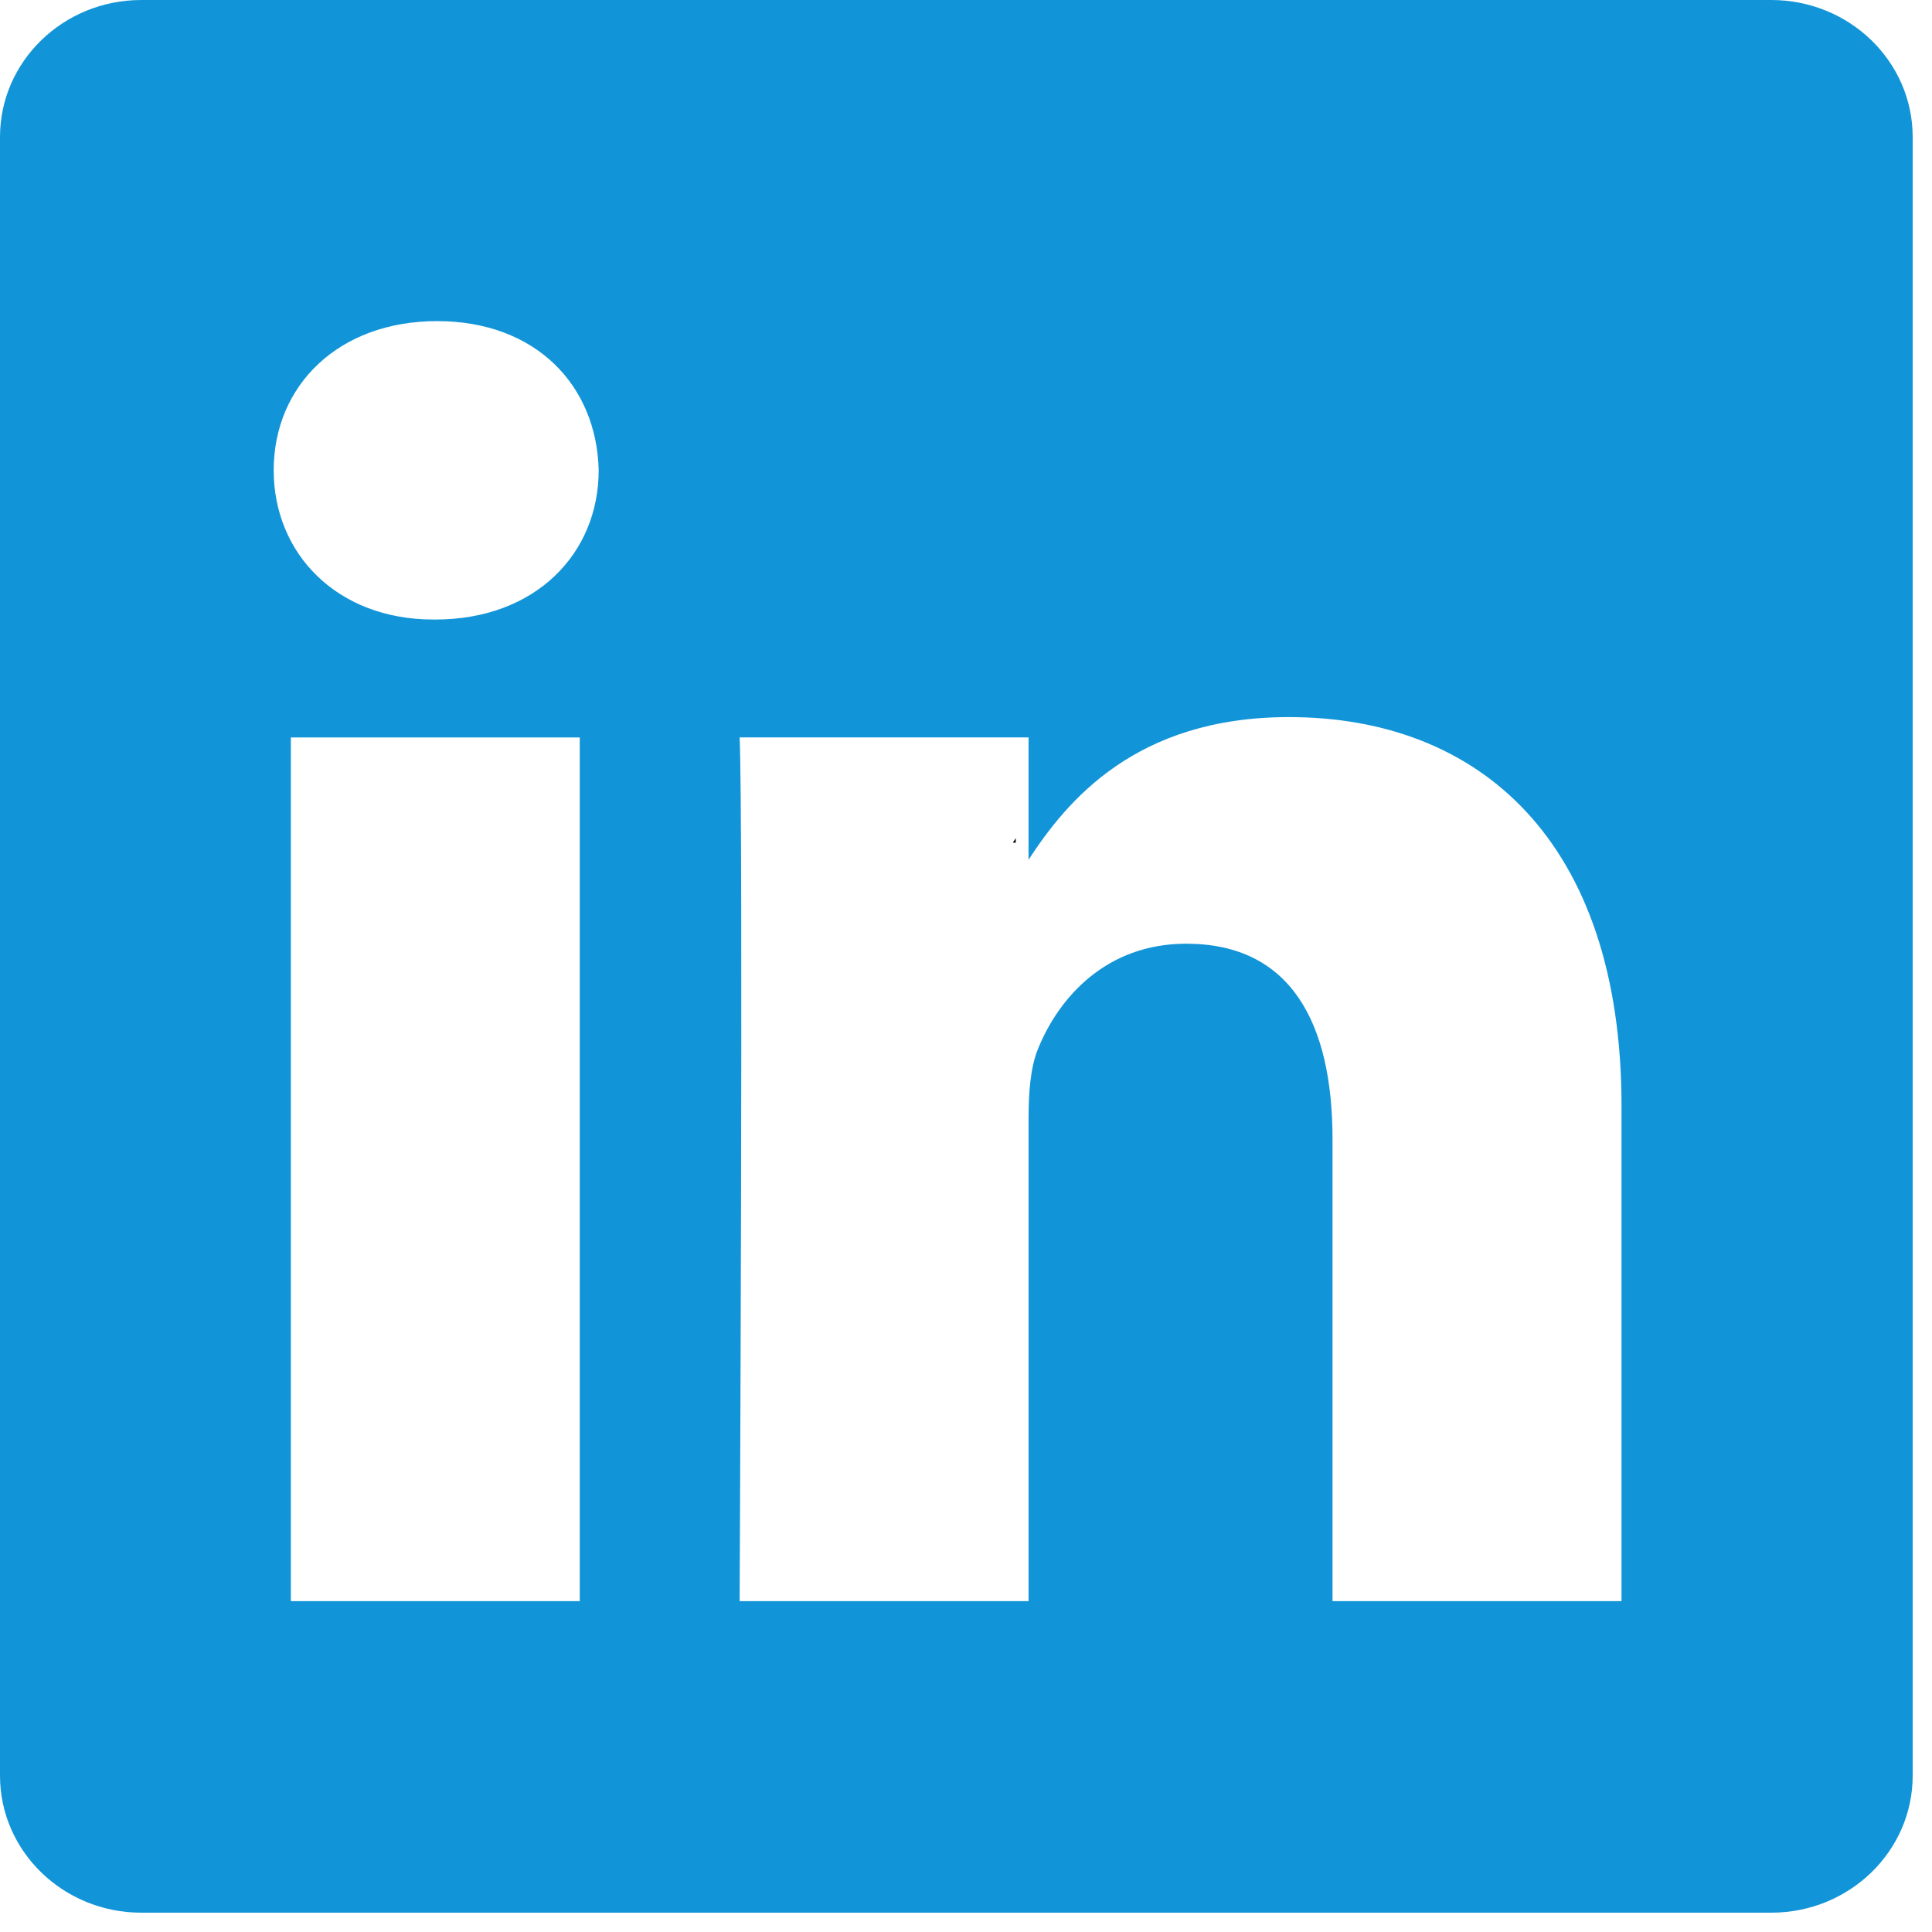 <svg xmlns="http://www.w3.org/2000/svg" width="24" height="24" viewBox="0 0 24 24">
    <g fill="none" fill-rule="nonzero">
        <path fill="#000" d="M12.618 10.468v-.056a1.463 1.463 0 0 1-.036.056h.036z"/>
        <path fill="#1295D8" d="M22.003 0H1.755C.786 0 0 .762 0 1.702v20.356c0 .94.786 1.702 1.755 1.702h20.248c.971 0 1.757-.763 1.757-1.702V1.702C23.76.762 22.974 0 22.003 0zM7.202 19.89H3.613V9.161h3.589v10.73zM5.408 7.696h-.024C4.18 7.696 3.4 6.872 3.4 5.842c0-1.052.803-1.853 2.03-1.853 1.228 0 1.983.8 2.007 1.853 0 1.03-.78 1.854-2.03 1.854zM20.143 19.89h-3.59v-5.74c0-1.443-.518-2.427-1.817-2.427-.991 0-1.581.664-1.841 1.305-.095.229-.118.549-.118.87v5.992H9.188s.047-9.724 0-10.73h3.589v1.52c.477-.731 1.33-1.772 3.235-1.772 2.36 0 4.131 1.534 4.131 4.83v6.152z"/>
    </g>
</svg>
